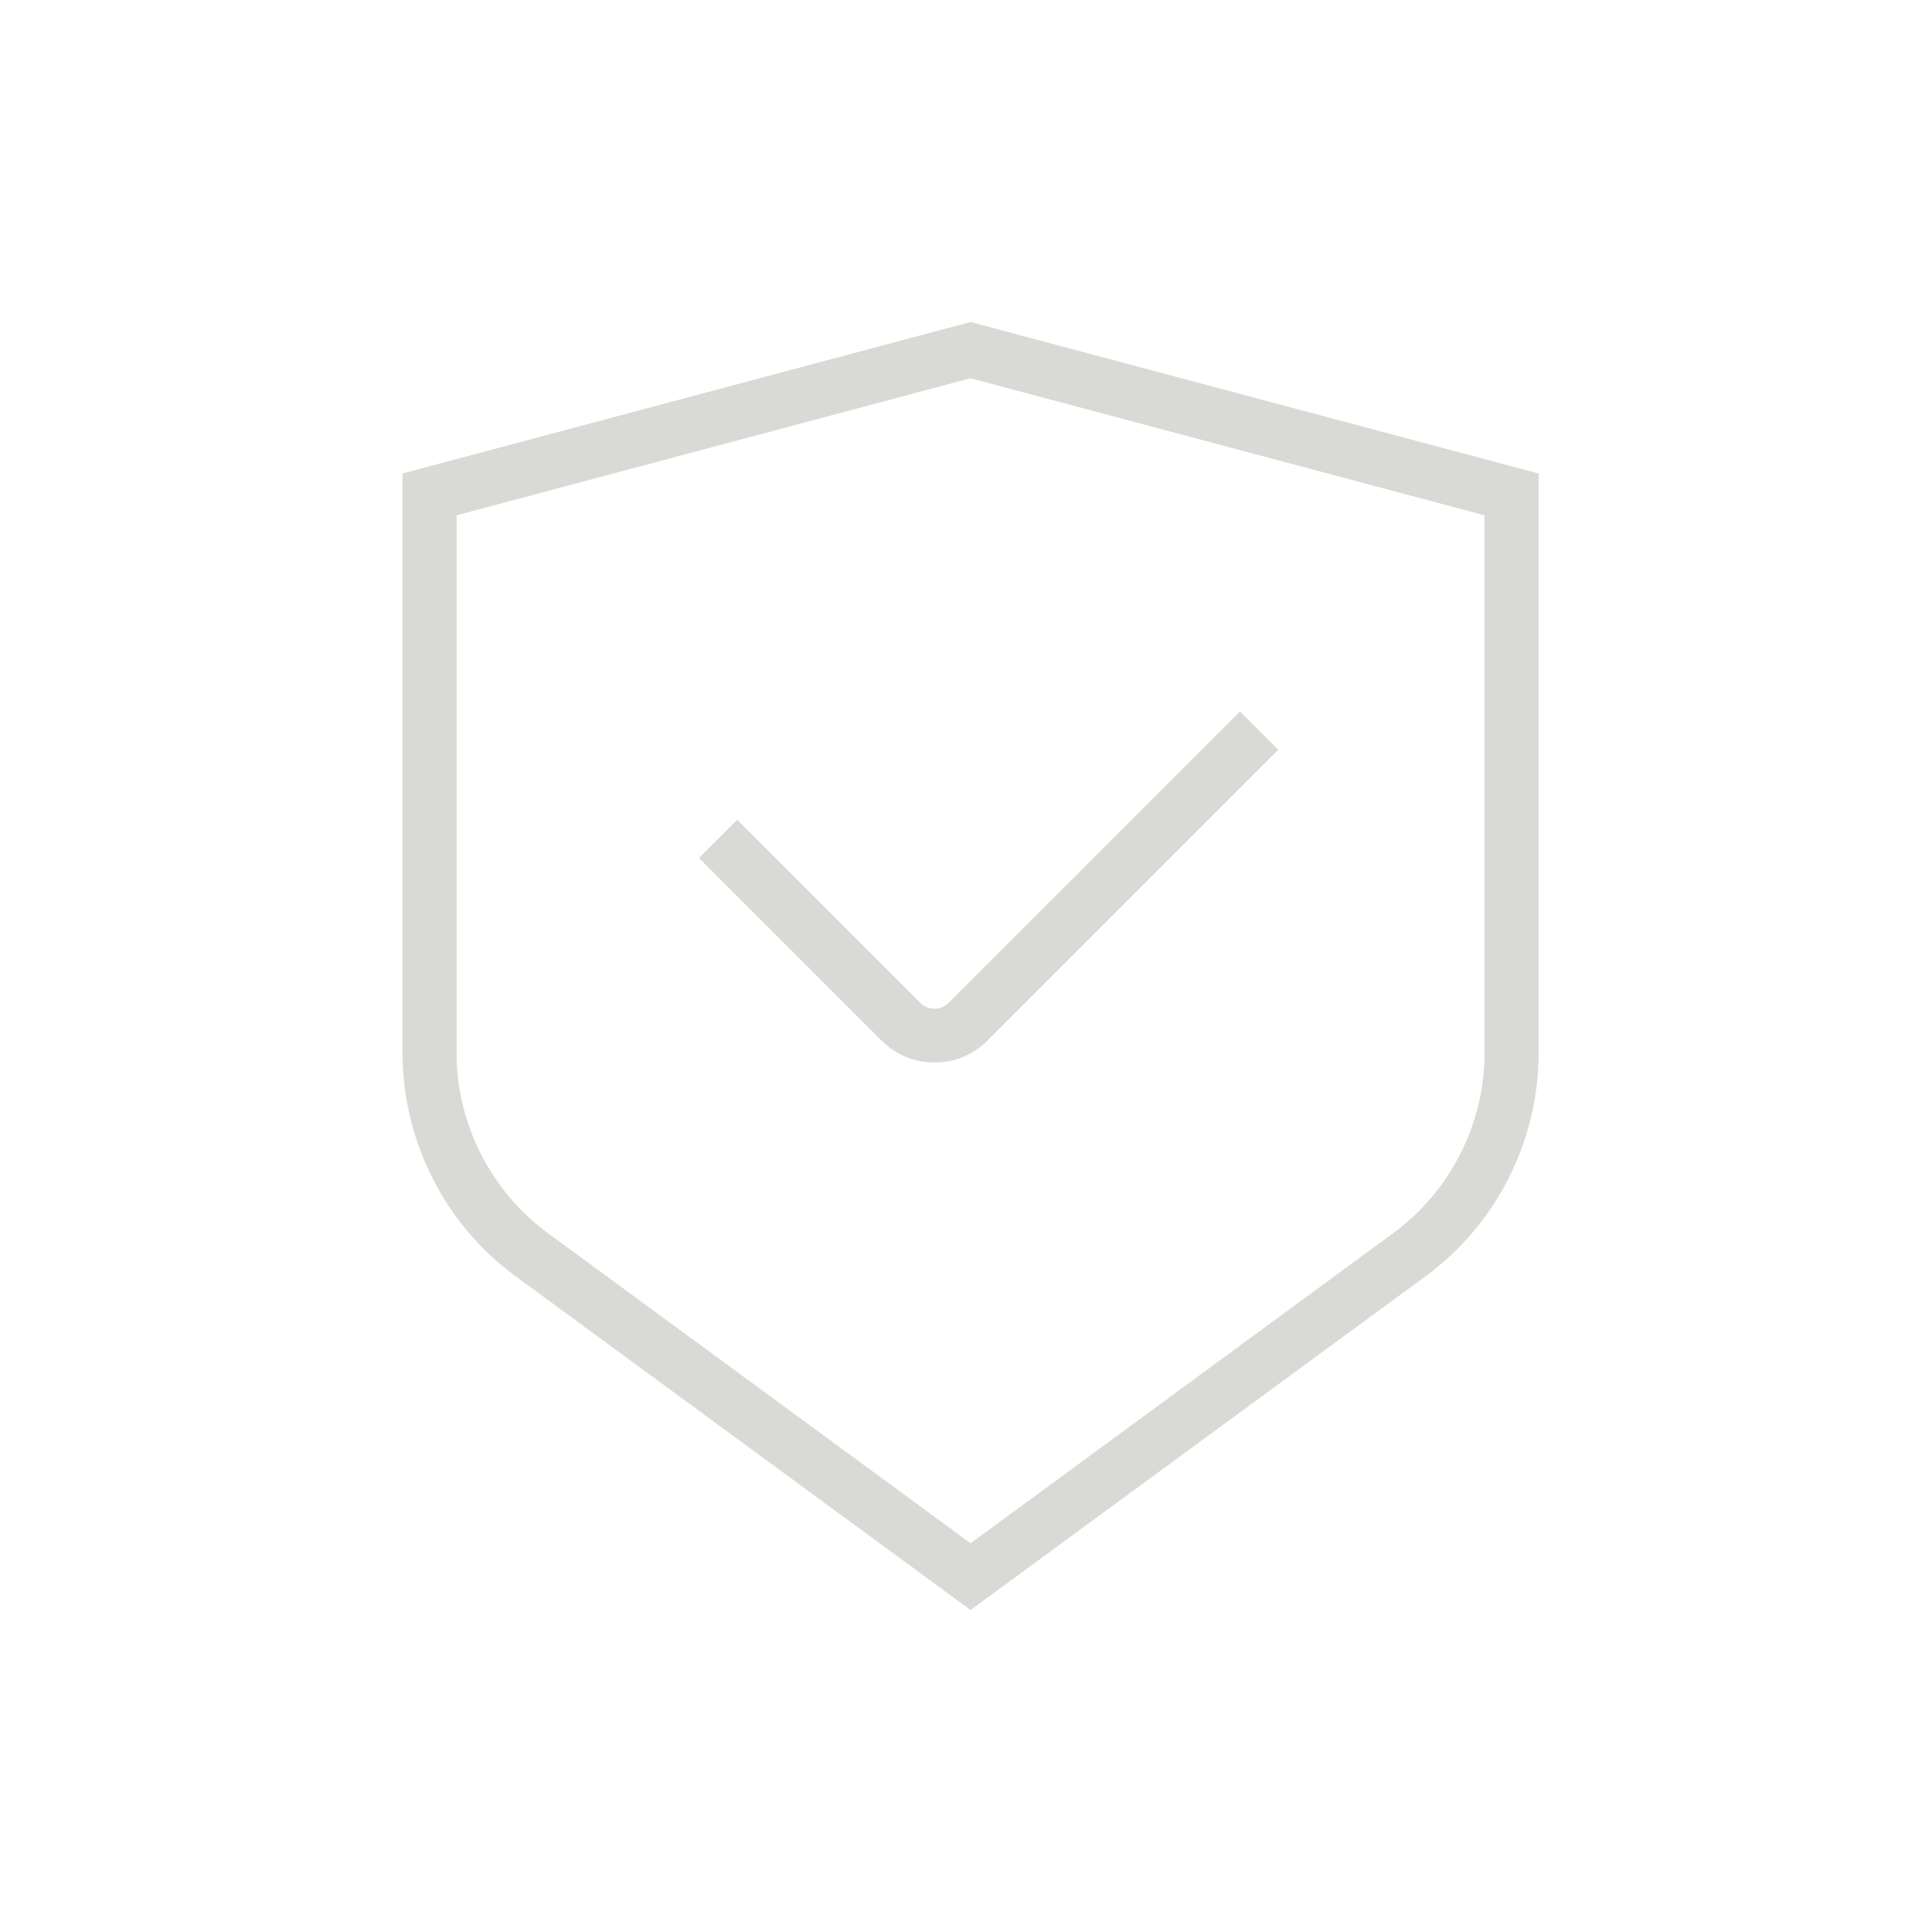 <?xml version="1.0" encoding="UTF-8"?> <svg xmlns="http://www.w3.org/2000/svg" width="48" height="48" viewBox="0 0 48 48" fill="none"><rect width="48" height="48"></rect><path fill-rule="evenodd" clip-rule="evenodd" d="M12.814 31.711L24.114 40L35.414 31.711C37.179 30.421 38.227 28.342 38.227 26.155V11.764L24.284 8.045L24.114 8L10 11.764V26.155C10 28.342 11.048 30.421 12.814 31.711ZM11.344 26.164V12.803L24.114 9.398L36.883 12.803V26.164C36.883 27.921 36.032 29.596 34.616 30.636L24.114 38.342L13.611 30.636C12.195 29.596 11.344 27.921 11.344 26.164ZM21.91 25.859C22.259 26.209 22.725 26.397 23.218 26.397C23.711 26.397 24.177 26.209 24.526 25.859L31.758 18.628L30.808 17.678L23.576 24.909C23.478 25.008 23.352 25.062 23.218 25.062C23.083 25.062 22.958 25.008 22.859 24.909L18.316 20.366L17.366 21.316L21.91 25.859Z" fill="#D9D9D6"></path></svg> 